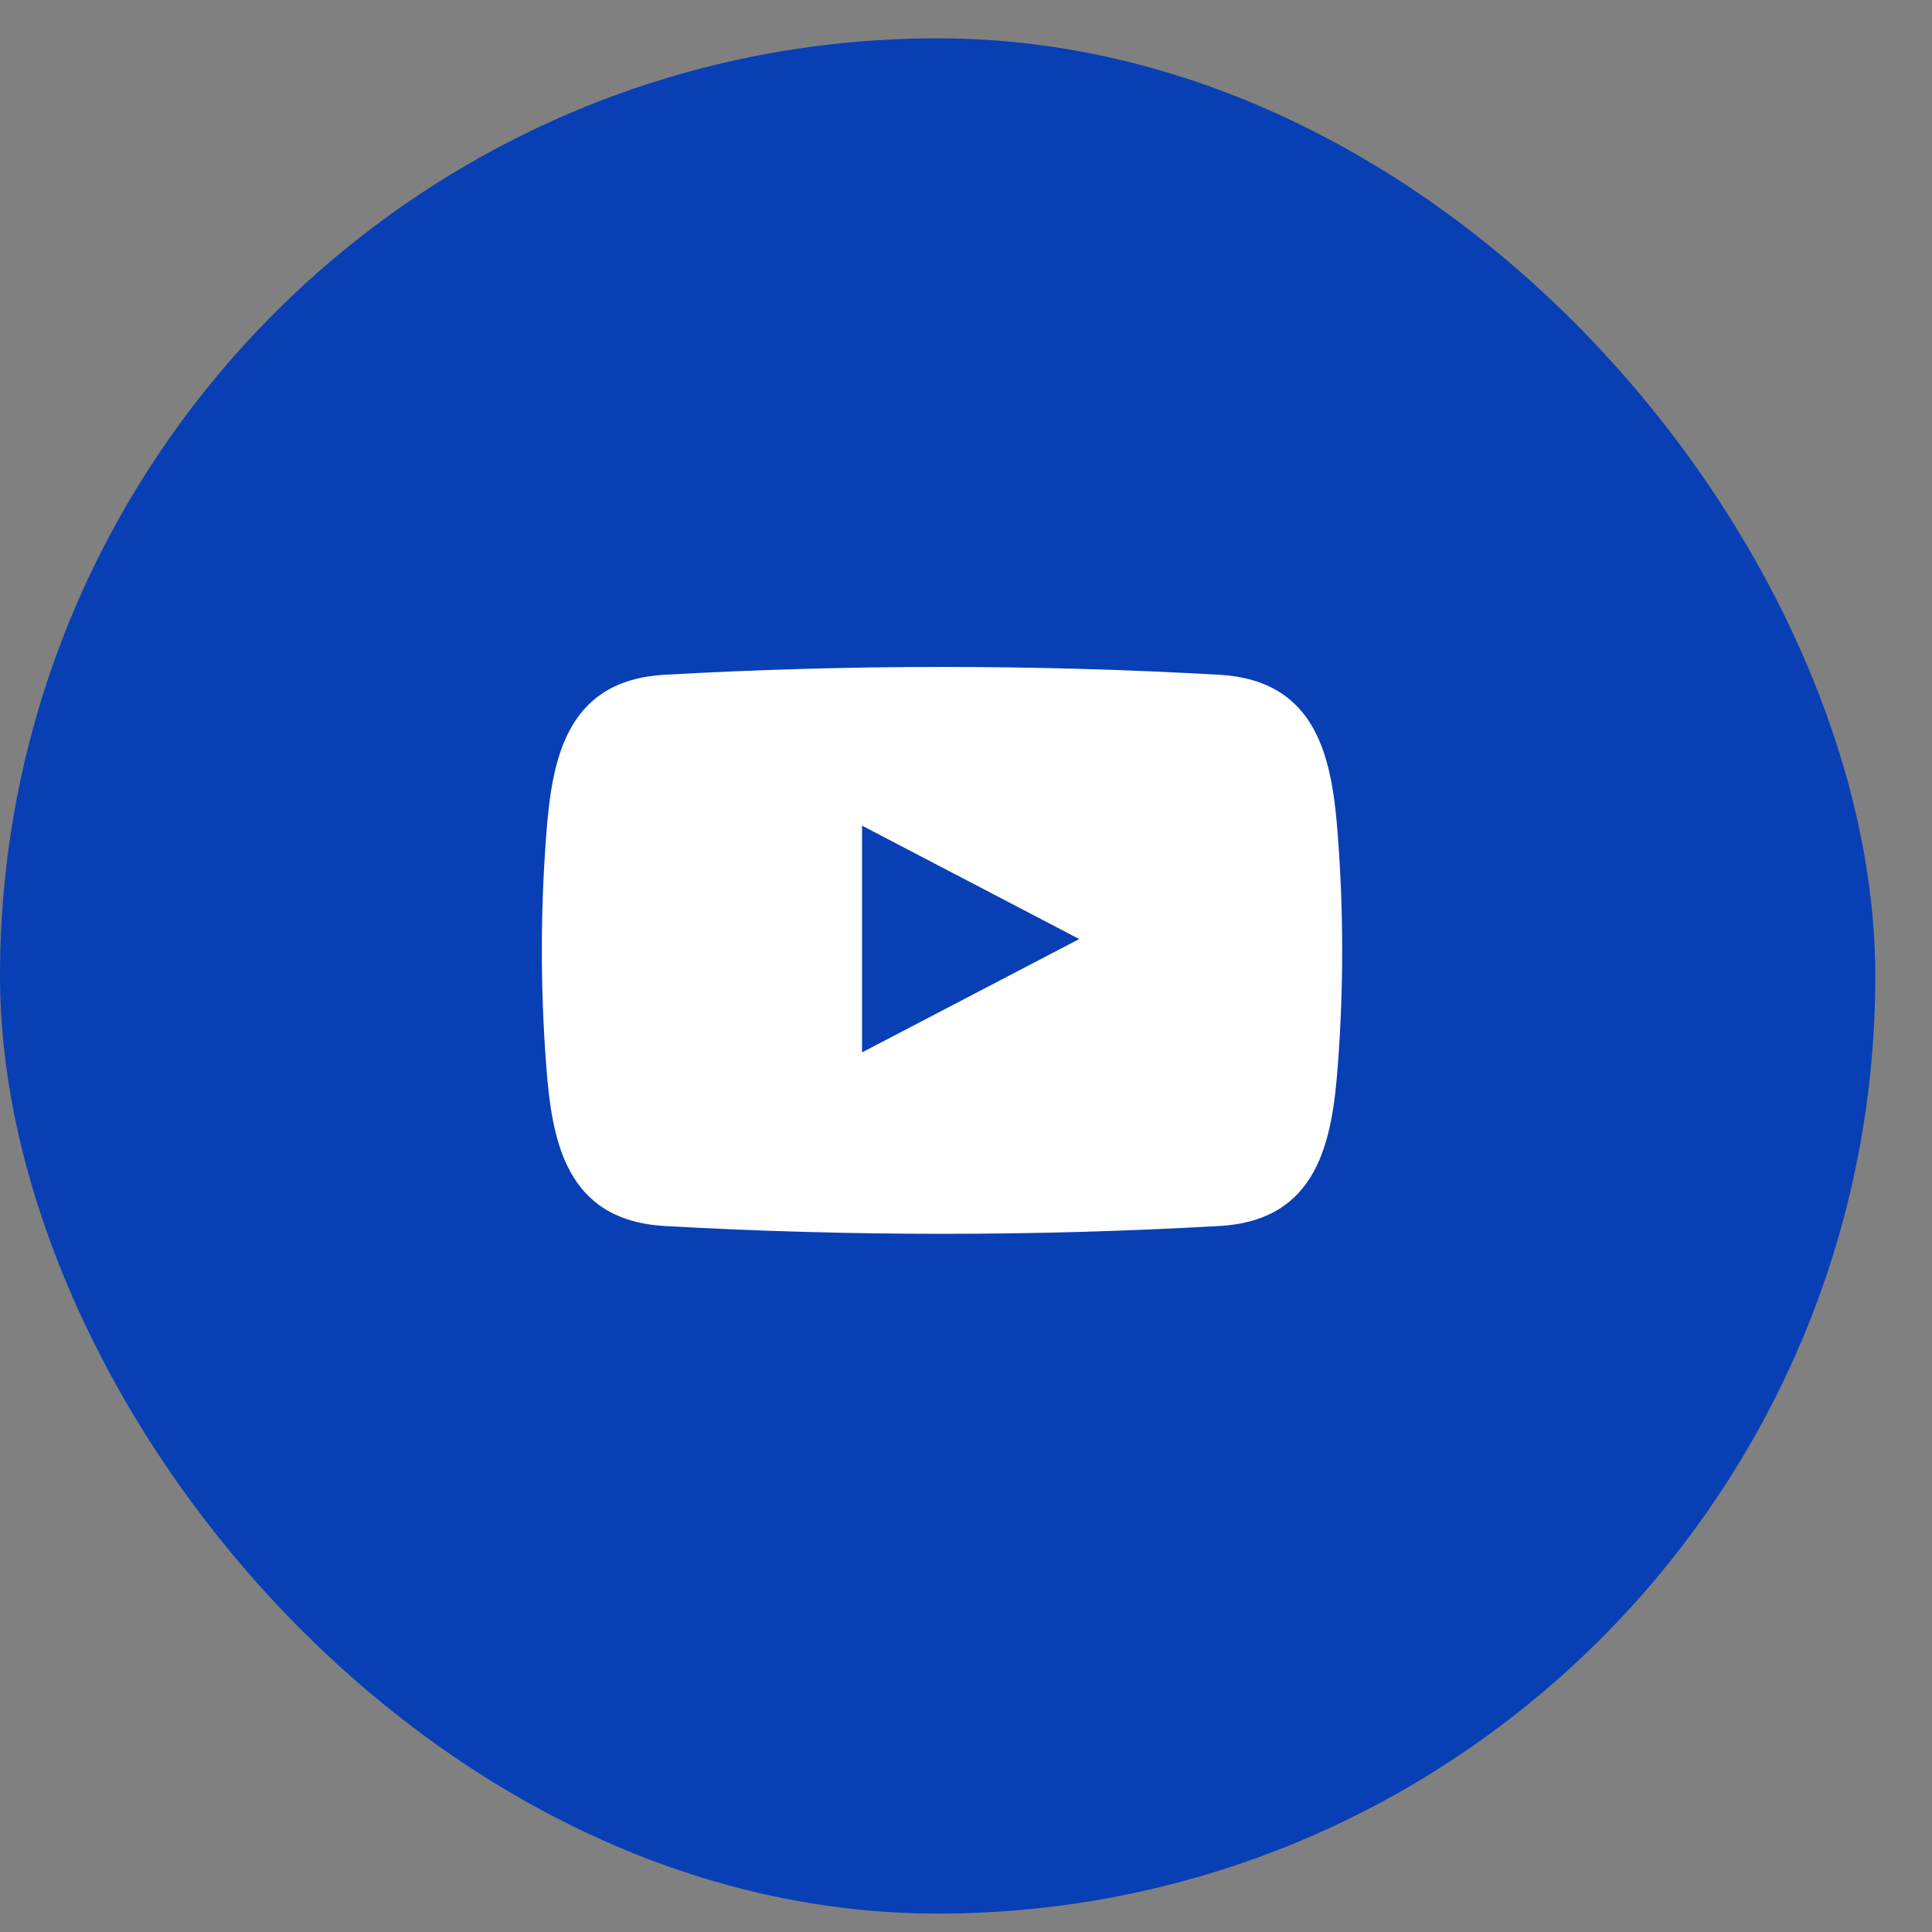<svg xmlns="http://www.w3.org/2000/svg" width="42" height="42" viewBox="0 0 42 42" fill="none">
  <rect x="0" y="0" width="42" height="42" fill="#808080" stroke="none"/>
  <rect x="120.156" y="0.833" width="40.767" height="40.767" rx="20.384" transform="translate(-120.156)" fill="#093FB4"/>
  <path fill-rule="evenodd" clip-rule="evenodd" d="M29.084 18.176C28.962 16.512 28.656 14.795 26.511 14.669C22.493 14.442 18.464 14.442 14.445 14.669C12.3 14.792 11.995 16.512 11.873 18.176C11.748 19.83 11.748 21.491 11.873 23.145C11.995 24.808 12.3 26.526 14.445 26.652C18.464 26.879 22.493 26.879 26.511 26.652C28.656 26.529 28.962 24.808 29.084 23.145C29.209 21.491 29.209 19.83 29.084 18.176ZM18.74 22.878V17.949L23.462 20.414L18.74 22.878Z" fill="white"/>
</svg>

